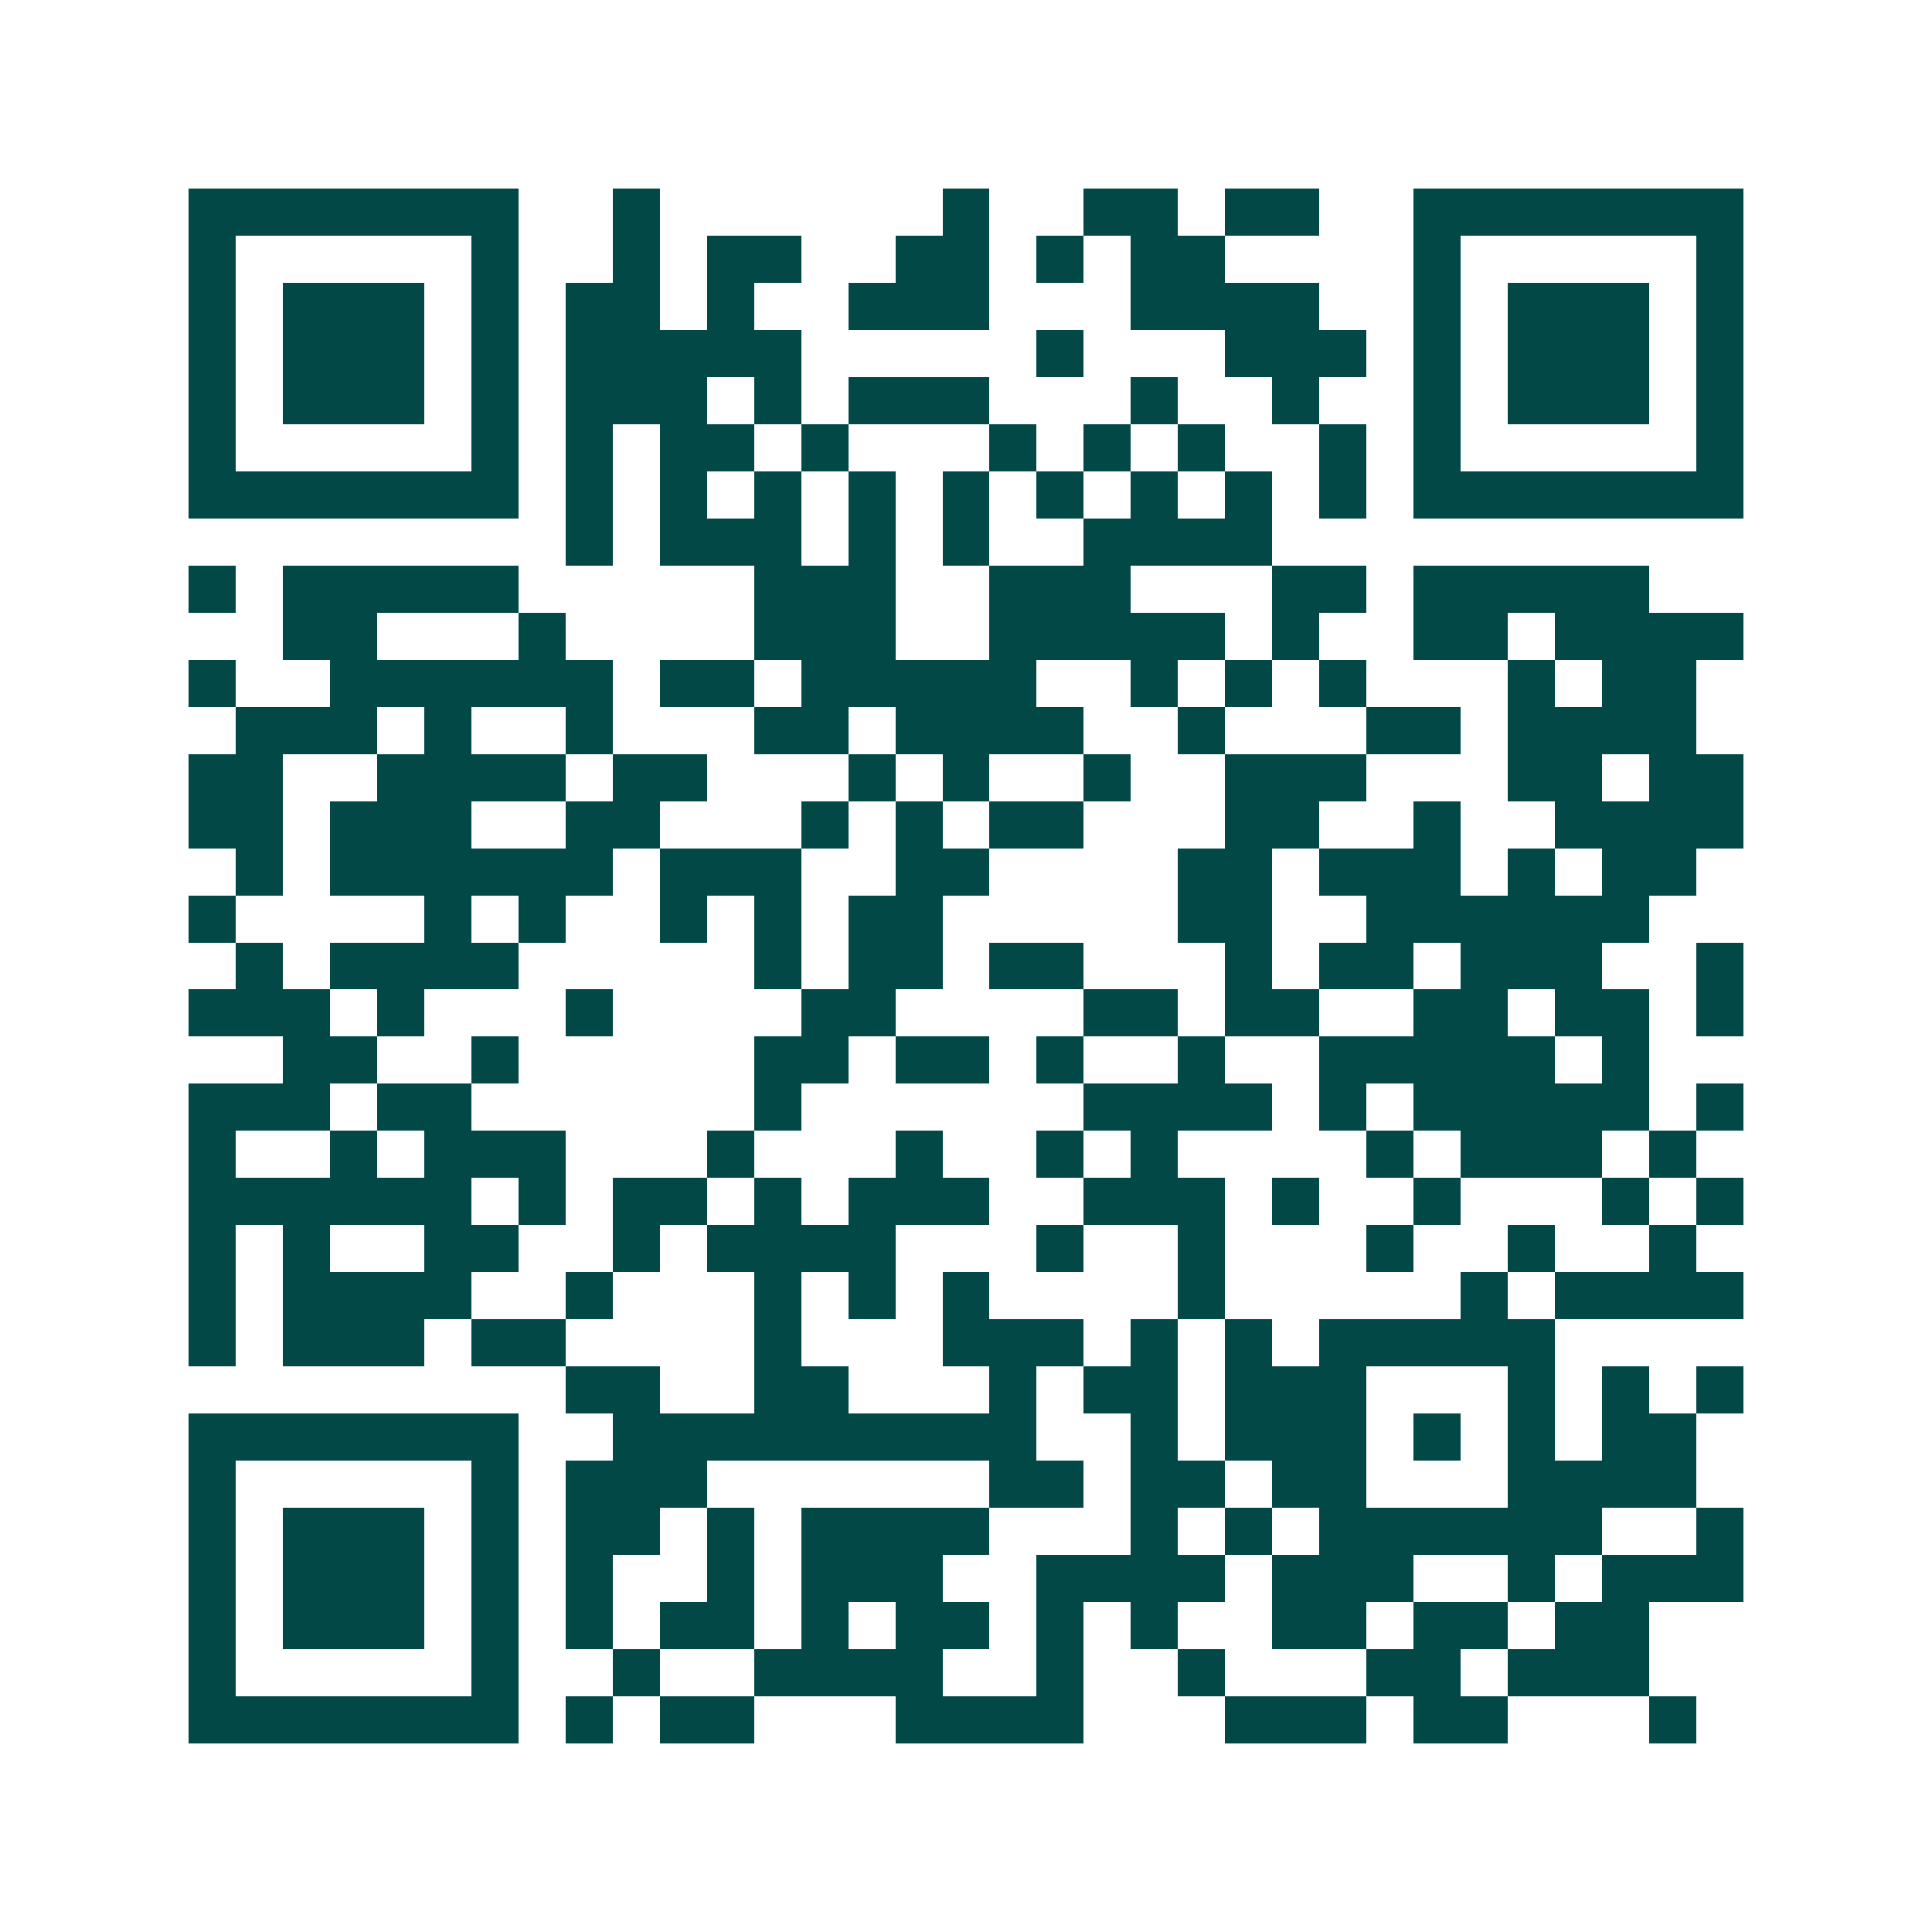 <svg xmlns="http://www.w3.org/2000/svg" width="200" height="200" viewBox="0 0 41 41" shape-rendering="crispEdges"><path fill="#ffffff" d="M0 0h41v41H0z"/><path stroke="#014847" d="M4 4.5h7m2 0h1m6 0h1m2 0h2m1 0h2m2 0h7M4 5.5h1m5 0h1m2 0h1m1 0h2m2 0h2m1 0h1m1 0h2m4 0h1m5 0h1M4 6.5h1m1 0h3m1 0h1m1 0h2m1 0h1m2 0h3m3 0h4m2 0h1m1 0h3m1 0h1M4 7.5h1m1 0h3m1 0h1m1 0h5m5 0h1m3 0h3m1 0h1m1 0h3m1 0h1M4 8.5h1m1 0h3m1 0h1m1 0h3m1 0h1m1 0h3m3 0h1m2 0h1m2 0h1m1 0h3m1 0h1M4 9.5h1m5 0h1m1 0h1m1 0h2m1 0h1m3 0h1m1 0h1m1 0h1m2 0h1m1 0h1m5 0h1M4 10.5h7m1 0h1m1 0h1m1 0h1m1 0h1m1 0h1m1 0h1m1 0h1m1 0h1m1 0h1m1 0h7M12 11.5h1m1 0h3m1 0h1m1 0h1m2 0h4M4 12.5h1m1 0h5m5 0h3m2 0h3m3 0h2m1 0h5M6 13.5h2m3 0h1m4 0h3m2 0h5m1 0h1m2 0h2m1 0h4M4 14.5h1m2 0h6m1 0h2m1 0h5m2 0h1m1 0h1m1 0h1m3 0h1m1 0h2M5 15.5h3m1 0h1m2 0h1m3 0h2m1 0h4m2 0h1m3 0h2m1 0h4M4 16.5h2m2 0h4m1 0h2m3 0h1m1 0h1m2 0h1m2 0h3m3 0h2m1 0h2M4 17.5h2m1 0h3m2 0h2m3 0h1m1 0h1m1 0h2m3 0h2m2 0h1m2 0h4M5 18.5h1m1 0h6m1 0h3m2 0h2m4 0h2m1 0h3m1 0h1m1 0h2M4 19.5h1m4 0h1m1 0h1m2 0h1m1 0h1m1 0h2m5 0h2m2 0h6M5 20.5h1m1 0h4m5 0h1m1 0h2m1 0h2m3 0h1m1 0h2m1 0h3m2 0h1M4 21.5h3m1 0h1m3 0h1m4 0h2m4 0h2m1 0h2m2 0h2m1 0h2m1 0h1M6 22.5h2m2 0h1m5 0h2m1 0h2m1 0h1m2 0h1m2 0h5m1 0h1M4 23.5h3m1 0h2m6 0h1m6 0h4m1 0h1m1 0h5m1 0h1M4 24.5h1m2 0h1m1 0h3m3 0h1m3 0h1m2 0h1m1 0h1m4 0h1m1 0h3m1 0h1M4 25.5h6m1 0h1m1 0h2m1 0h1m1 0h3m2 0h3m1 0h1m2 0h1m3 0h1m1 0h1M4 26.5h1m1 0h1m2 0h2m2 0h1m1 0h4m3 0h1m2 0h1m3 0h1m2 0h1m2 0h1M4 27.5h1m1 0h4m2 0h1m3 0h1m1 0h1m1 0h1m4 0h1m5 0h1m1 0h4M4 28.5h1m1 0h3m1 0h2m4 0h1m3 0h3m1 0h1m1 0h1m1 0h5M12 29.5h2m2 0h2m3 0h1m1 0h2m1 0h3m3 0h1m1 0h1m1 0h1M4 30.5h7m2 0h9m2 0h1m1 0h3m1 0h1m1 0h1m1 0h2M4 31.5h1m5 0h1m1 0h3m6 0h2m1 0h2m1 0h2m3 0h4M4 32.5h1m1 0h3m1 0h1m1 0h2m1 0h1m1 0h4m3 0h1m1 0h1m1 0h6m2 0h1M4 33.5h1m1 0h3m1 0h1m1 0h1m2 0h1m1 0h3m2 0h4m1 0h3m2 0h1m1 0h3M4 34.5h1m1 0h3m1 0h1m1 0h1m1 0h2m1 0h1m1 0h2m1 0h1m1 0h1m2 0h2m1 0h2m1 0h2M4 35.5h1m5 0h1m2 0h1m2 0h4m2 0h1m2 0h1m3 0h2m1 0h3M4 36.5h7m1 0h1m1 0h2m3 0h4m3 0h3m1 0h2m3 0h1"/></svg>

